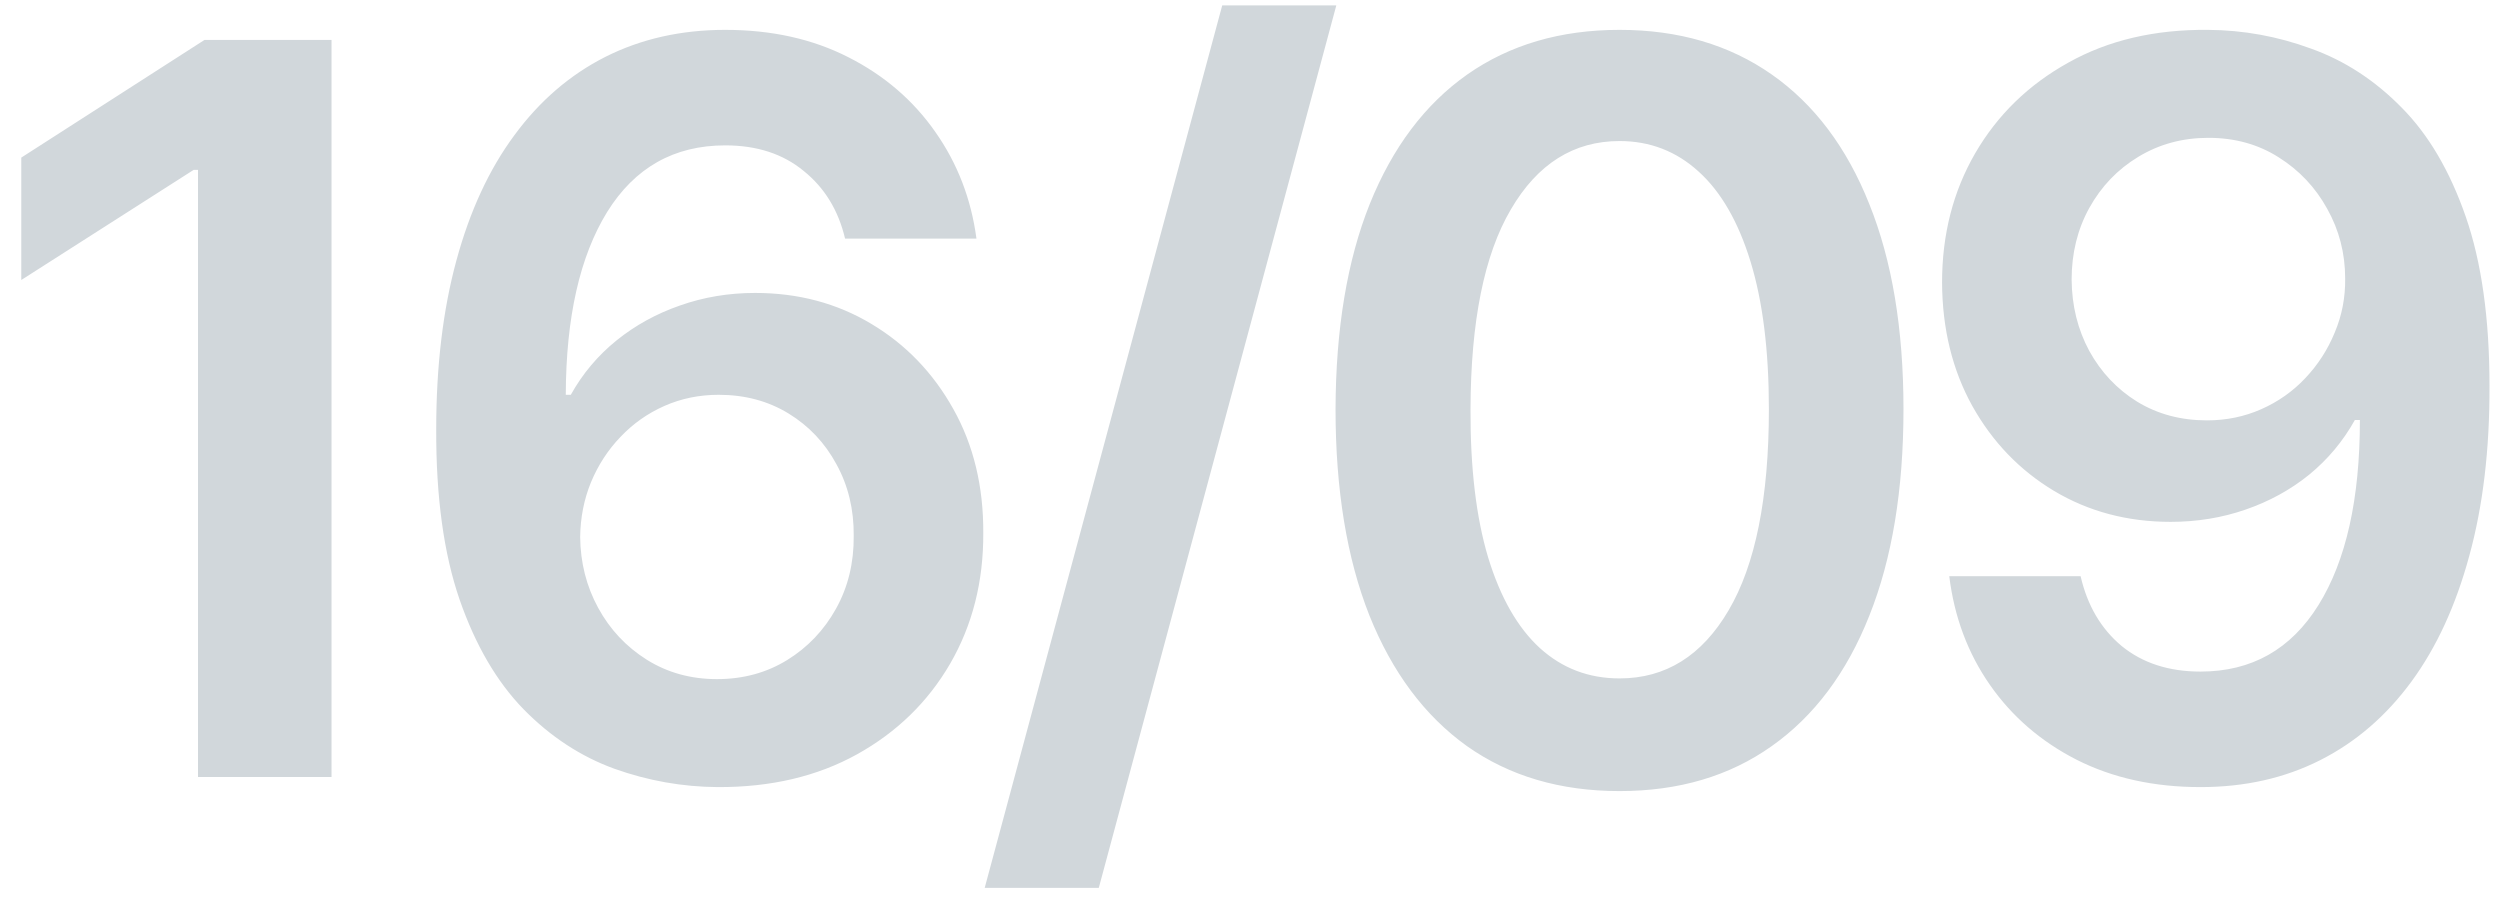 <?xml version="1.0" encoding="UTF-8"?> <svg xmlns="http://www.w3.org/2000/svg" width="74" height="27" viewBox="0 0 74 27" fill="none"><path d="M9.813 1.182V23H5.861V5.028H5.733L0.63 8.288V4.665L6.053 1.182H9.813ZM21.243 23.298C20.199 23.291 19.18 23.11 18.186 22.755C17.191 22.393 16.296 21.807 15.501 20.997C14.705 20.18 14.073 19.097 13.604 17.748C13.136 16.391 12.905 14.712 12.912 12.709C12.912 10.841 13.111 9.175 13.509 7.712C13.906 6.249 14.478 5.013 15.224 4.005C15.97 2.989 16.868 2.215 17.919 1.683C18.977 1.15 20.16 0.884 21.467 0.884C22.837 0.884 24.052 1.153 25.11 1.693C26.176 2.233 27.035 2.972 27.688 3.909C28.342 4.839 28.747 5.891 28.903 7.062H25.014C24.816 6.224 24.407 5.557 23.789 5.06C23.178 4.555 22.404 4.303 21.467 4.303C19.954 4.303 18.789 4.96 17.972 6.274C17.163 7.588 16.754 9.392 16.747 11.686H16.896C17.244 11.061 17.695 10.525 18.249 10.077C18.803 9.63 19.428 9.286 20.124 9.044C20.828 8.795 21.57 8.671 22.351 8.671C23.629 8.671 24.776 8.977 25.792 9.587C26.815 10.198 27.624 11.04 28.221 12.112C28.818 13.178 29.112 14.399 29.105 15.777C29.112 17.212 28.786 18.501 28.125 19.644C27.465 20.78 26.545 21.675 25.366 22.329C24.187 22.982 22.813 23.305 21.243 23.298ZM21.222 20.102C21.996 20.102 22.688 19.914 23.299 19.538C23.91 19.161 24.393 18.653 24.748 18.014C25.103 17.375 25.277 16.658 25.27 15.862C25.277 15.081 25.107 14.374 24.759 13.742C24.418 13.11 23.945 12.609 23.342 12.24C22.738 11.871 22.049 11.686 21.275 11.686C20.7 11.686 20.163 11.796 19.666 12.016C19.169 12.236 18.736 12.542 18.367 12.932C17.997 13.316 17.706 13.764 17.493 14.275C17.287 14.779 17.18 15.319 17.173 15.894C17.18 16.654 17.358 17.354 17.706 17.993C18.054 18.632 18.534 19.143 19.144 19.527C19.755 19.91 20.448 20.102 21.222 20.102ZM39.555 0.159L32.524 26.281H29.147L36.178 0.159H39.555ZM47.938 23.416C46.184 23.416 44.678 22.972 43.421 22.084C42.171 21.189 41.209 19.9 40.534 18.217C39.866 16.526 39.532 14.492 39.532 12.112C39.539 9.733 39.877 7.709 40.544 6.04C41.219 4.364 42.181 3.085 43.431 2.205C44.689 1.324 46.191 0.884 47.938 0.884C49.685 0.884 51.187 1.324 52.444 2.205C53.701 3.085 54.664 4.364 55.331 6.04C56.006 7.716 56.343 9.74 56.343 12.112C56.343 14.499 56.006 16.537 55.331 18.227C54.664 19.91 53.701 21.196 52.444 22.084C51.194 22.972 49.692 23.416 47.938 23.416ZM47.938 20.081C49.302 20.081 50.378 19.41 51.166 18.067C51.961 16.718 52.359 14.733 52.359 12.112C52.359 10.379 52.178 8.923 51.816 7.744C51.454 6.565 50.942 5.678 50.282 5.081C49.621 4.477 48.84 4.175 47.938 4.175C46.581 4.175 45.509 4.85 44.721 6.2C43.932 7.542 43.535 9.513 43.527 12.112C43.52 13.852 43.694 15.315 44.049 16.501C44.412 17.688 44.923 18.582 45.584 19.186C46.244 19.783 47.029 20.081 47.938 20.081ZM65.358 0.884C66.402 0.891 67.417 1.075 68.404 1.438C69.399 1.793 70.294 2.375 71.089 3.185C71.885 3.987 72.517 5.063 72.986 6.413C73.454 7.762 73.689 9.431 73.689 11.42C73.696 13.295 73.497 14.971 73.092 16.448C72.694 17.918 72.123 19.161 71.377 20.177C70.631 21.192 69.733 21.967 68.681 22.499C67.63 23.032 66.448 23.298 65.134 23.298C63.756 23.298 62.535 23.028 61.469 22.489C60.411 21.949 59.555 21.21 58.902 20.273C58.248 19.335 57.847 18.263 57.698 17.055H61.586C61.785 17.922 62.19 18.611 62.801 19.122C63.419 19.626 64.196 19.879 65.134 19.879C66.647 19.879 67.811 19.222 68.628 17.908C69.445 16.594 69.853 14.768 69.853 12.432H69.704C69.356 13.057 68.905 13.597 68.351 14.051C67.797 14.499 67.169 14.843 66.466 15.085C65.77 15.326 65.031 15.447 64.25 15.447C62.971 15.447 61.821 15.141 60.798 14.53C59.782 13.92 58.976 13.082 58.38 12.016C57.79 10.951 57.492 9.733 57.485 8.362C57.485 6.942 57.812 5.667 58.465 4.538C59.125 3.401 60.045 2.506 61.224 1.853C62.403 1.192 63.781 0.869 65.358 0.884ZM65.368 4.08C64.601 4.08 63.909 4.268 63.291 4.644C62.68 5.013 62.197 5.518 61.842 6.157C61.494 6.789 61.32 7.496 61.32 8.277C61.327 9.051 61.501 9.754 61.842 10.386C62.19 11.018 62.662 11.519 63.259 11.889C63.863 12.258 64.552 12.443 65.326 12.443C65.901 12.443 66.437 12.332 66.934 12.112C67.431 11.892 67.865 11.587 68.234 11.196C68.611 10.798 68.902 10.347 69.108 9.843C69.321 9.339 69.424 8.806 69.417 8.245C69.417 7.499 69.239 6.81 68.884 6.178C68.536 5.546 68.056 5.038 67.446 4.655C66.842 4.271 66.15 4.08 65.368 4.08Z" fill="#D1D7DB"></path></svg> 